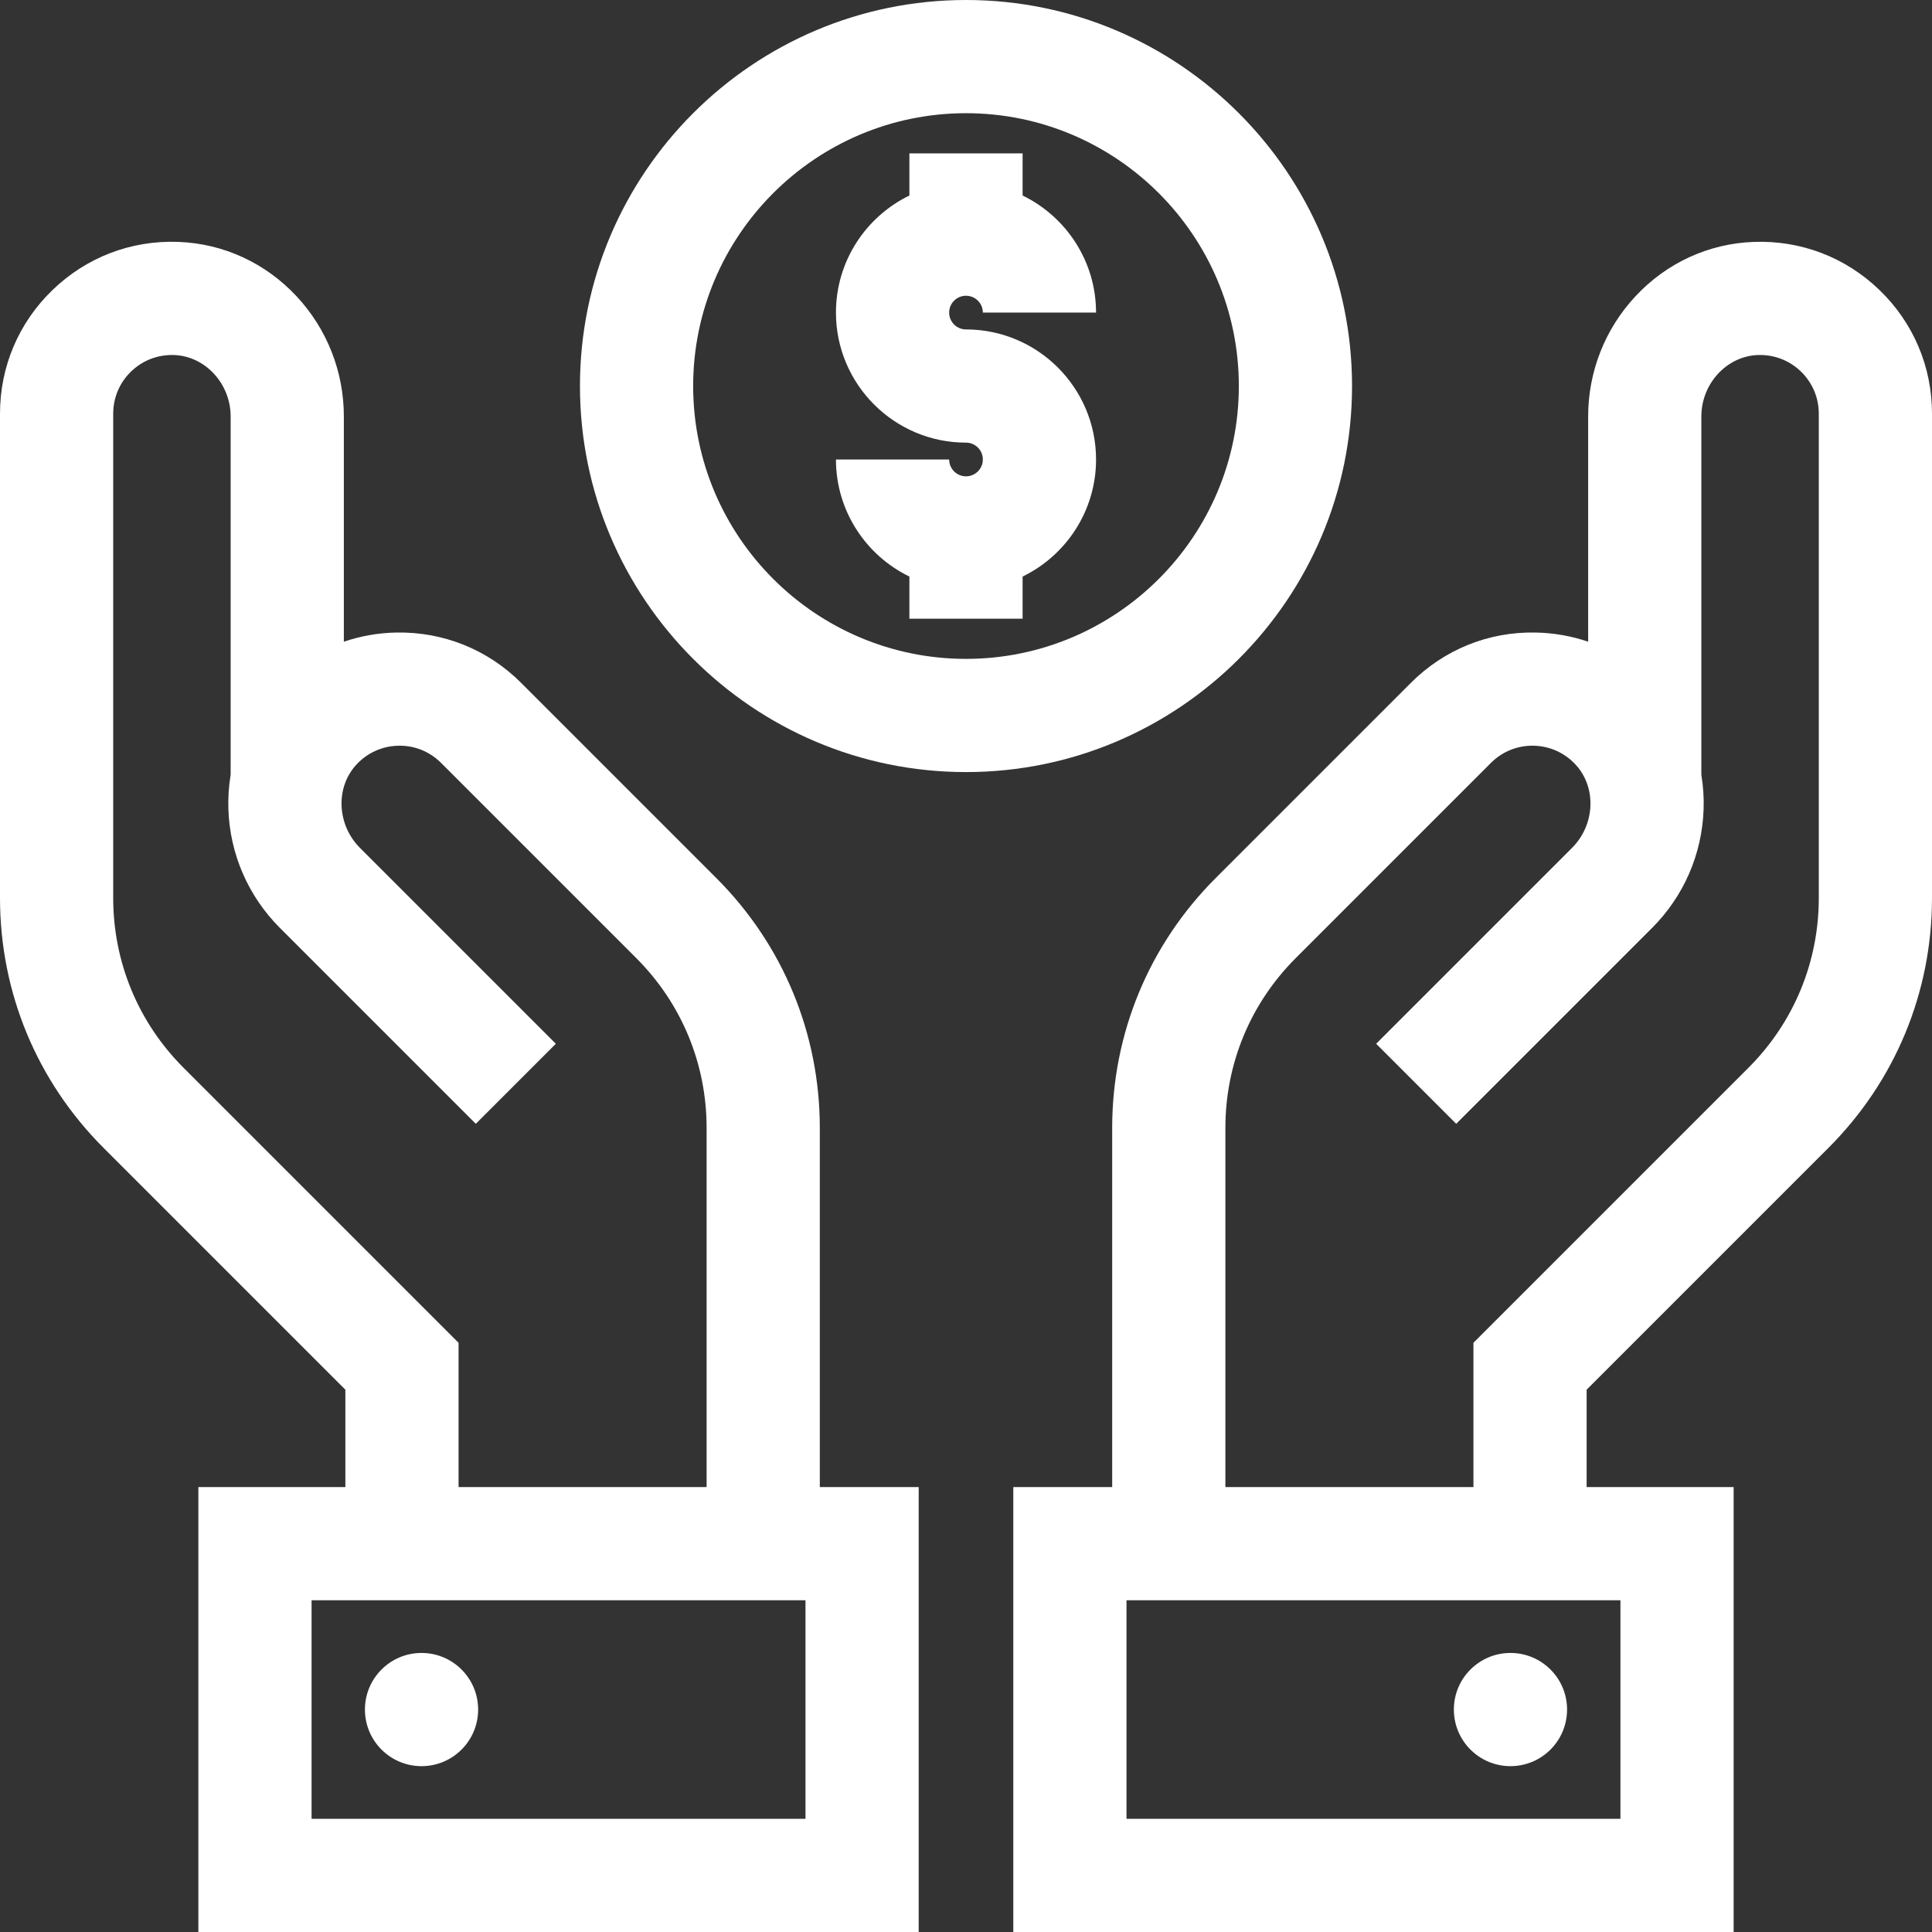 <?xml version="1.0" encoding="UTF-8"?> <svg xmlns="http://www.w3.org/2000/svg" xmlns:xlink="http://www.w3.org/1999/xlink" xmlns:svgjs="http://svgjs.com/svgjs" width="512" height="512" x="0" y="0" viewBox="0 0 512 512" style="enable-background:new 0 0 512 512" xml:space="preserve"><rect x="0" y="0" width="512" height="512" fill="#333333" stroke="none"/> <g> <g xmlns="http://www.w3.org/2000/svg"> <g> <path d="M498.075,76.852c-8.977-8.664-20.799-13.198-33.285-12.746c-11.963,0.425-23.104,5.54-31.37,14.403 c-8.089,8.673-12.544,19.988-12.544,31.861v59.689c-4.432-1.511-9.121-2.345-13.951-2.431 c-12.499-0.243-24.207,4.516-33.028,13.338l-51.719,51.718c-17.693,17.692-27.438,41.217-27.438,66.239v95.166h-26.205V512H459.43 V394.09h-38.956v-25.809l64.089-64.089C502.256,286.499,512,262.976,512,237.954V109.638 C512,97.161,507.055,85.517,498.075,76.852z M429.43,424.09V482H298.535v-57.91H429.43z M463.35,282.979l-72.876,72.876v38.234 H324.74v-95.166c0-17.009,6.623-32.999,18.65-45.025l51.72-51.719c2.945-2.946,6.841-4.559,10.996-4.559 c0.096,0,0.191,0.001,0.286,0.003c4.26,0.075,8.212,1.842,11.129,4.975c5.634,6.048,5.221,15.966-0.922,22.107l-51.905,51.905 l21.213,21.213l51.905-51.904c8.396-8.396,13.248-19.548,13.66-31.4c0.109-3.117-0.098-6.192-0.597-9.191V110.37 c0-8.686,6.72-15.99,14.98-16.284c4.282-0.146,8.321,1.394,11.386,4.352c3.068,2.961,4.758,6.938,4.758,11.2v128.316H482 C482,254.962,475.376,270.952,463.35,282.979z" fill="#ffffff" data-original="#000000" style=""></path> </g> </g> <g xmlns="http://www.w3.org/2000/svg"> <g> <circle cx="400.29" cy="453.05" r="15" fill="#ffffff" data-original="#000000" style=""></circle> </g> </g> <g xmlns="http://www.w3.org/2000/svg"> <g> <path d="M217.259,394.09v-95.166h0c0-25.022-9.744-48.546-27.437-66.238l-51.718-51.719c-8.823-8.823-20.58-13.554-33.03-13.338 c-4.829,0.086-9.518,0.92-13.949,2.43V110.37c0-11.873-4.455-23.188-12.544-31.861C70.314,69.646,59.173,64.53,47.21,64.105 C34.718,63.64,22.901,68.187,13.925,76.85C4.945,85.517,0,97.161,0,109.638v128.316c0,25.021,9.744,48.545,27.437,66.238 l64.089,64.089v25.809H52.57V512h190.894V394.09H217.259z M48.65,282.979C36.624,270.952,30,254.962,30,237.954V109.638 c0-4.262,1.689-8.239,4.757-11.2c3.066-2.958,7.113-4.497,11.386-4.352c8.261,0.294,14.981,7.599,14.981,16.284v94.956 c-0.499,3-0.706,6.075-0.597,9.193c0.413,11.853,5.264,23.004,13.66,31.399l51.905,51.905l21.213-21.213L95.4,224.706 c-6.142-6.142-6.555-16.06-0.922-22.107c2.917-3.133,6.869-4.899,11.128-4.975c4.268-0.088,8.271,1.543,11.284,4.556 l51.718,51.719c12.026,12.026,18.65,28.017,18.65,45.025v95.166h-65.733v-38.234L48.65,282.979z M213.464,482H82.57v-57.91 h130.894V482z" fill="#ffffff" data-original="#000000" style=""></path> </g> </g> <g xmlns="http://www.w3.org/2000/svg"> <g> <circle cx="111.71" cy="453.05" r="15" fill="#ffffff" data-original="#000000" style=""></circle> </g> </g> <g xmlns="http://www.w3.org/2000/svg"> <g> <path d="M256,0c-56.411,0-102.305,45.894-102.305,102.305S199.589,204.609,256,204.609s102.305-45.893,102.305-102.304 S312.411,0,256,0z M256,174.609c-39.869,0-72.305-32.436-72.305-72.305C183.695,62.435,216.131,30,256,30 s72.305,32.436,72.305,72.305S295.869,174.609,256,174.609z" fill="#ffffff" data-original="#000000" style=""></path> </g> </g> <g xmlns="http://www.w3.org/2000/svg"> <g> <path d="M256,87.304c-2.462,0-4.465-2.003-4.465-4.465c0-2.462,2.003-4.464,4.465-4.464c2.462,0,4.465,2.003,4.465,4.465h30 c0-13.63-7.955-25.437-19.465-31.024v-11.17h-30v11.169c-11.51,5.588-19.465,17.394-19.465,31.024 c0,19.004,15.461,34.465,34.465,34.465c2.462,0,4.465,2.003,4.465,4.465c0,2.462-2.003,4.465-4.465,4.465 c-2.462,0-4.465-2.003-4.465-4.465h-30c0,13.631,7.955,25.437,19.465,31.024v11.169h30v-11.169 c11.51-5.588,19.465-17.394,19.465-31.024C290.465,102.765,275.004,87.304,256,87.304z" fill="#ffffff" data-original="#000000" style=""></path> </g> </g> <g xmlns="http://www.w3.org/2000/svg"> </g> <g xmlns="http://www.w3.org/2000/svg"> </g> <g xmlns="http://www.w3.org/2000/svg"> </g> <g xmlns="http://www.w3.org/2000/svg"> </g> <g xmlns="http://www.w3.org/2000/svg"> </g> <g xmlns="http://www.w3.org/2000/svg"> </g> <g xmlns="http://www.w3.org/2000/svg"> </g> <g xmlns="http://www.w3.org/2000/svg"> </g> <g xmlns="http://www.w3.org/2000/svg"> </g> <g xmlns="http://www.w3.org/2000/svg"> </g> <g xmlns="http://www.w3.org/2000/svg"> </g> <g xmlns="http://www.w3.org/2000/svg"> </g> <g xmlns="http://www.w3.org/2000/svg"> </g> <g xmlns="http://www.w3.org/2000/svg"> </g> <g xmlns="http://www.w3.org/2000/svg"> </g> </g> </svg> 